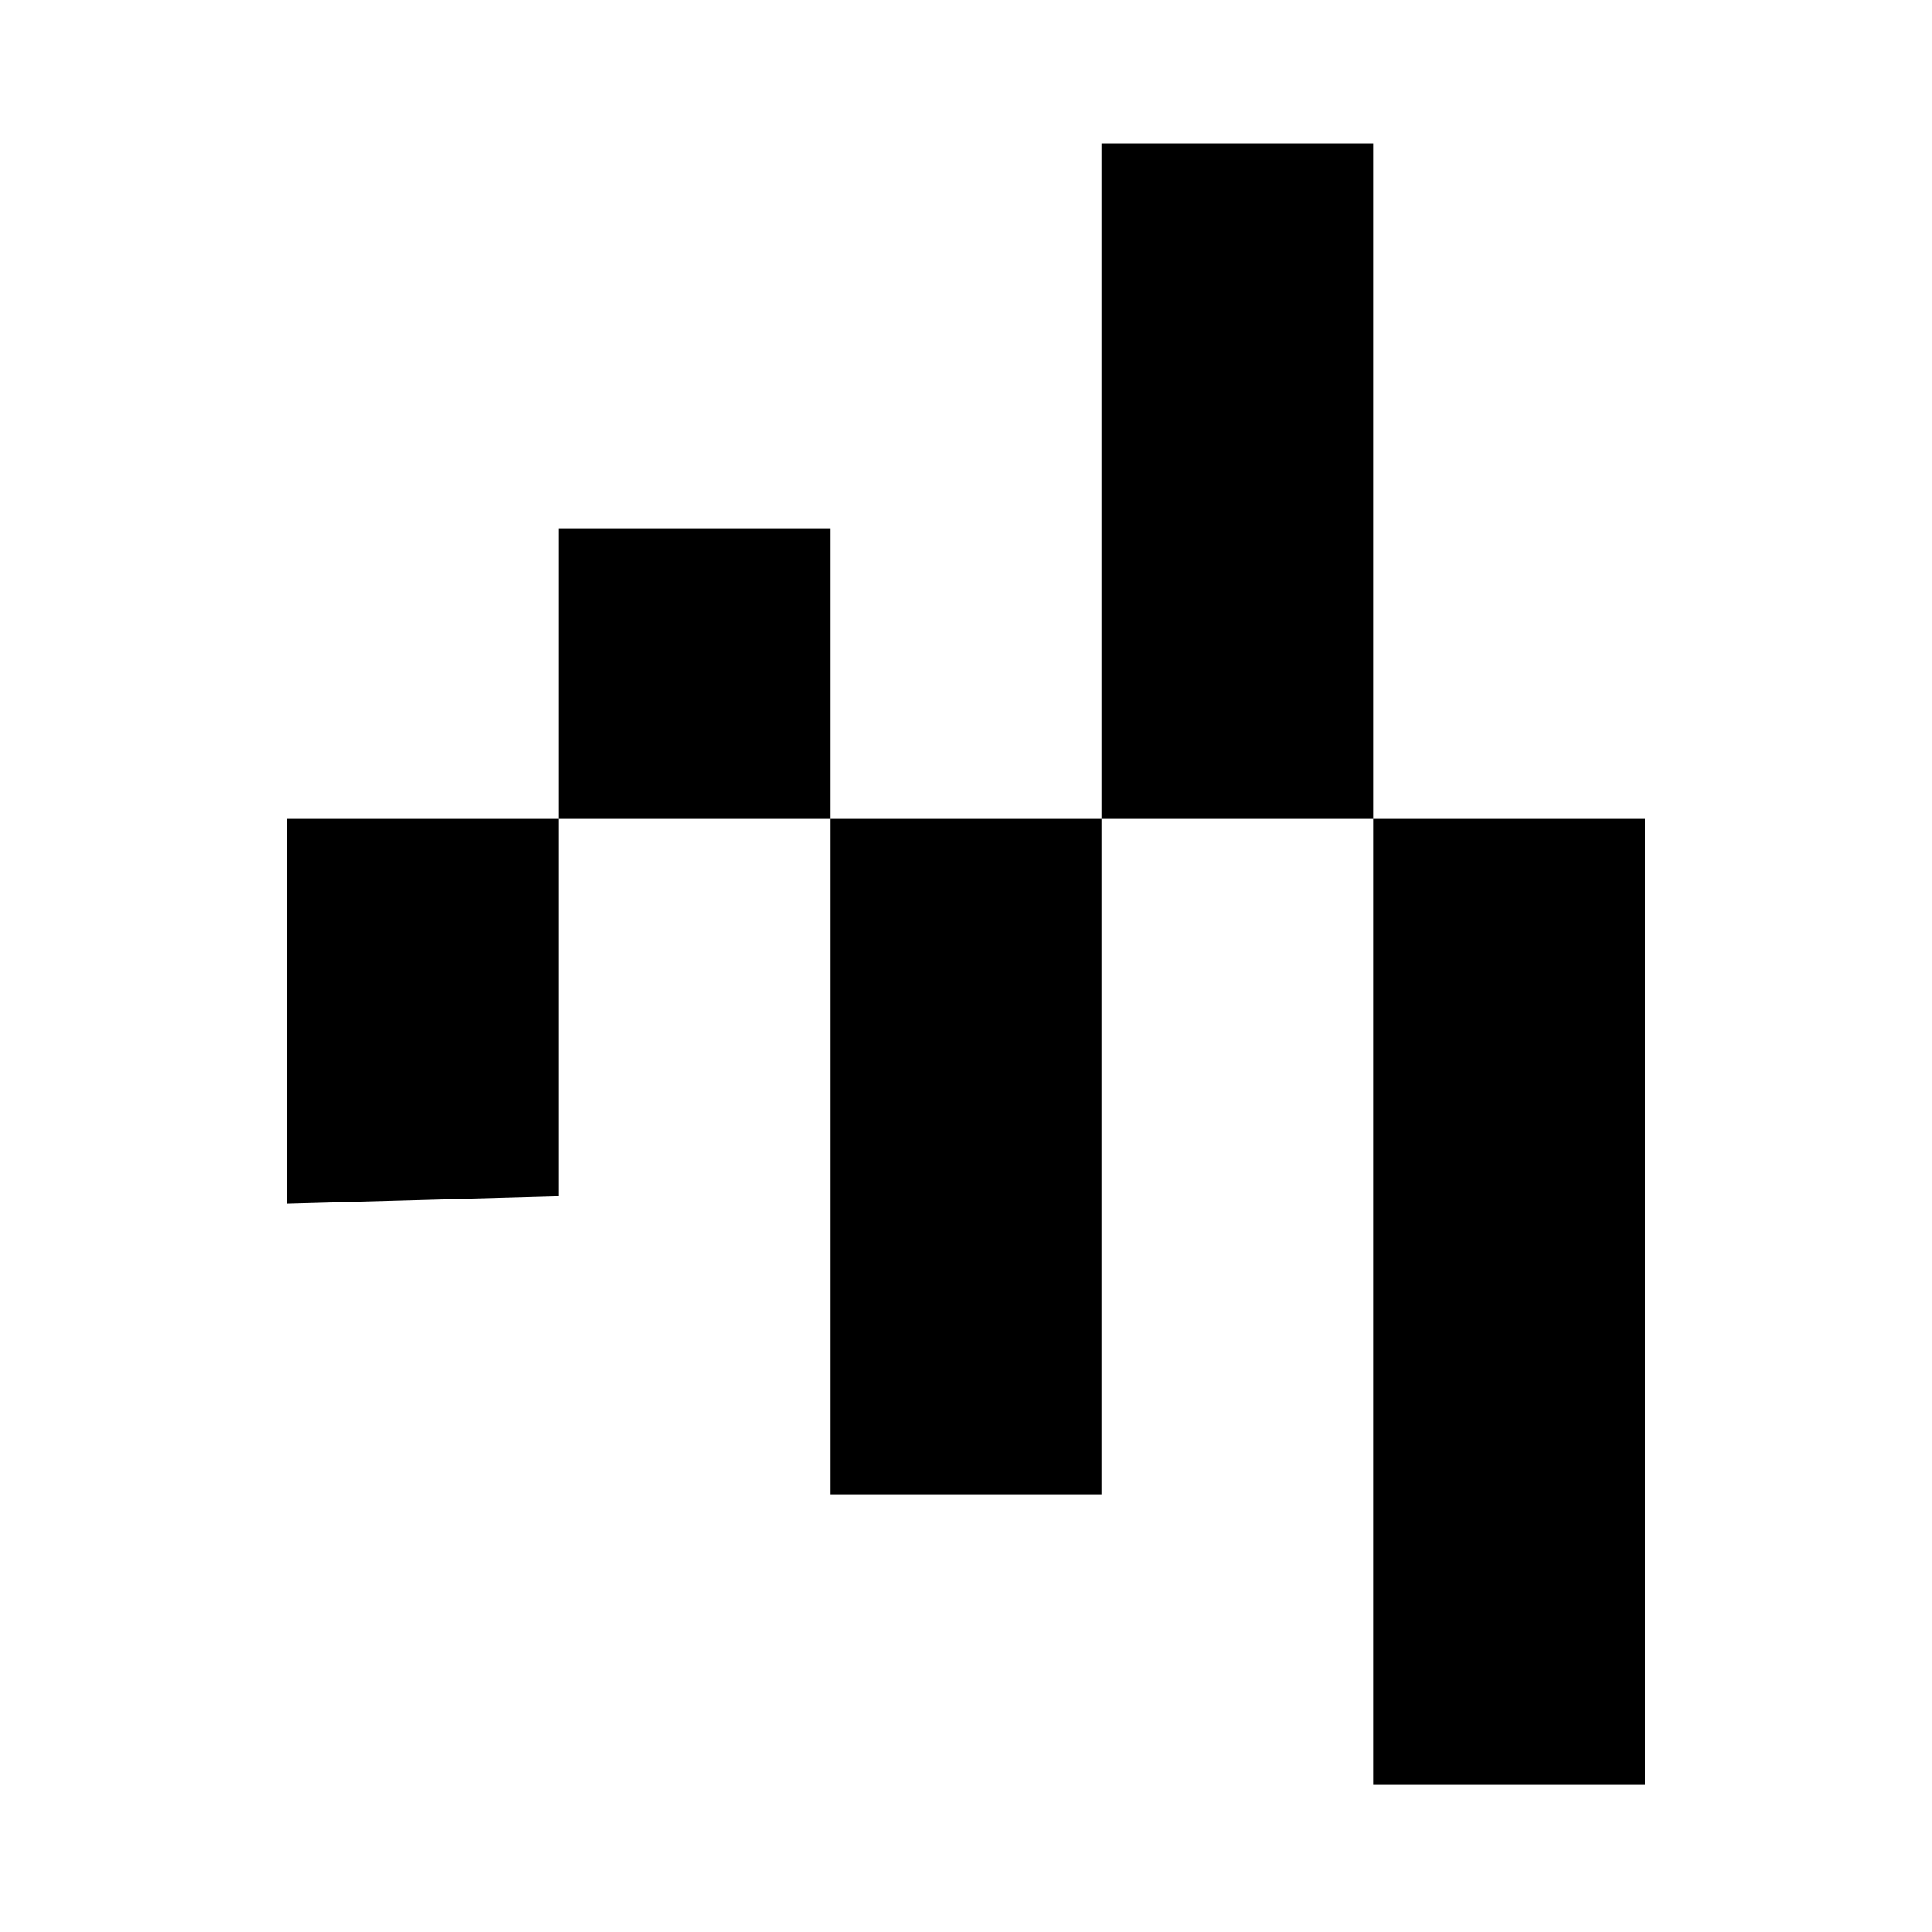 <svg xmlns="http://www.w3.org/2000/svg" width="512" height="512"><style>@media (prefers-color-scheme:dark){path{fill:#fff}}</style><path d="M220 217v-77h-72v77zM364 217V38h-72v179zM292 217h-72v179h72zM436 217h-72v256h72zM148 317V217H76v102z"/></svg>